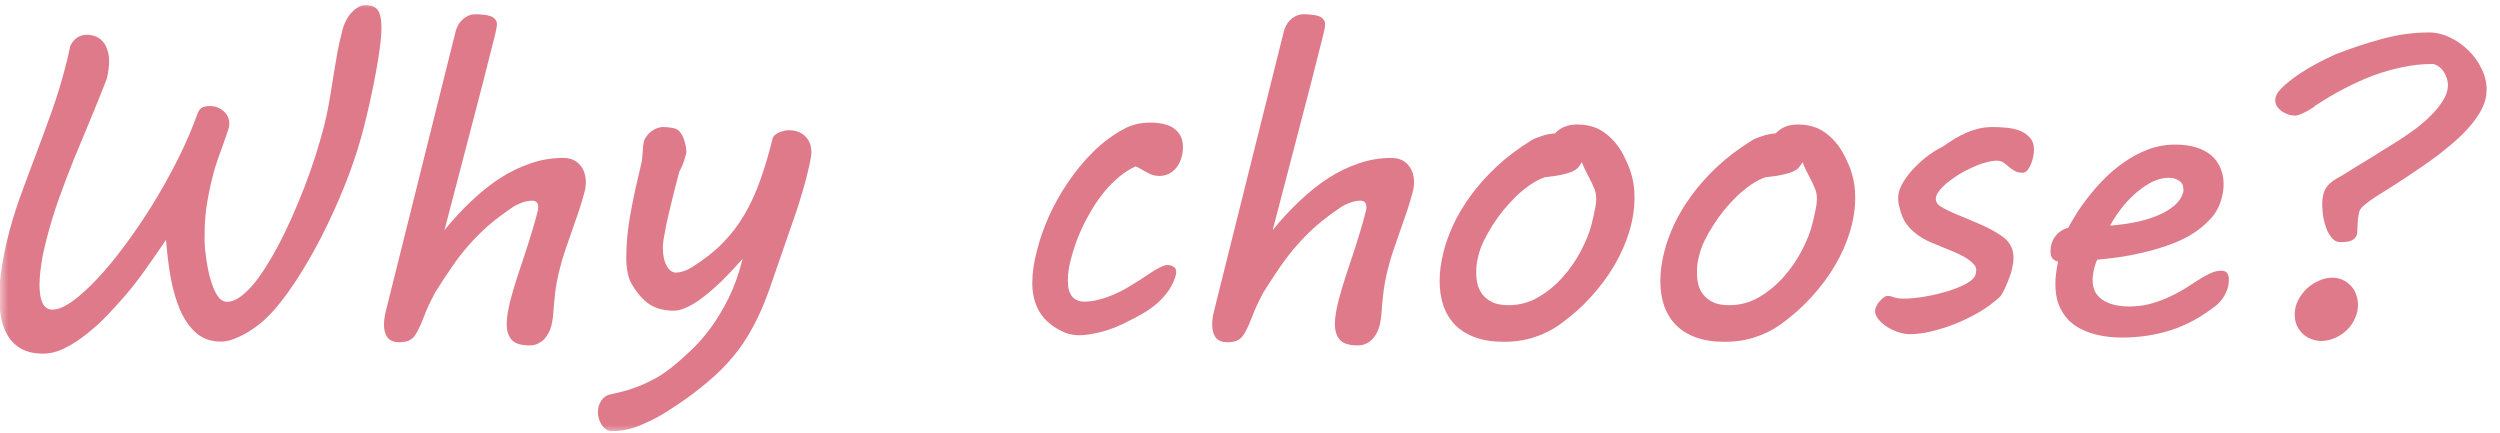 <svg width="150" height="26" viewBox="0 0 150 26" fill="none" xmlns="http://www.w3.org/2000/svg">
<mask id="mask0_7622_109" style="mask-type:alpha" maskUnits="userSpaceOnUse" x="0" y="0" width="150" height="26">
<rect width="150" height="26" fill="black"/>
</mask>
<g mask="url(#mask0_7622_109)">
<path d="M140.412 14.528C140.234 14.528 140.077 14.456 139.942 14.312C139.806 14.16 139.692 13.974 139.599 13.754C139.514 13.534 139.447 13.293 139.396 13.03C139.354 12.759 139.333 12.51 139.333 12.281C139.333 11.9 139.392 11.596 139.51 11.367C139.629 11.13 139.861 10.91 140.208 10.707C140.276 10.673 140.403 10.601 140.589 10.491C140.776 10.373 140.991 10.237 141.237 10.085C141.491 9.933 141.762 9.768 142.049 9.59C142.346 9.412 142.625 9.239 142.887 9.069C143.158 8.9 143.403 8.748 143.624 8.612C143.852 8.468 144.026 8.358 144.144 8.282C144.373 8.13 144.643 7.939 144.957 7.711C145.27 7.474 145.566 7.216 145.845 6.937C146.133 6.657 146.374 6.361 146.569 6.048C146.772 5.735 146.874 5.417 146.874 5.096C146.874 4.935 146.844 4.783 146.785 4.639C146.734 4.486 146.662 4.351 146.569 4.232C146.484 4.114 146.383 4.021 146.264 3.953C146.154 3.877 146.044 3.839 145.934 3.839C145.35 3.839 144.758 3.902 144.157 4.029C143.564 4.148 142.972 4.317 142.379 4.537C141.795 4.757 141.216 5.02 140.64 5.324C140.073 5.62 139.519 5.946 138.977 6.302V6.289C138.935 6.331 138.863 6.391 138.761 6.467C138.66 6.535 138.545 6.602 138.418 6.67C138.292 6.738 138.16 6.801 138.025 6.86C137.898 6.911 137.784 6.937 137.682 6.937C137.589 6.937 137.475 6.92 137.339 6.886C137.212 6.843 137.085 6.784 136.958 6.708C136.84 6.632 136.734 6.535 136.641 6.416C136.556 6.298 136.514 6.158 136.514 5.997C136.514 5.836 136.582 5.667 136.717 5.489C136.861 5.312 137.043 5.134 137.263 4.956C137.483 4.77 137.729 4.588 138 4.41C138.27 4.232 138.537 4.072 138.799 3.928C139.07 3.775 139.32 3.644 139.548 3.534C139.785 3.416 139.972 3.327 140.107 3.268C141.08 2.887 142.028 2.574 142.951 2.328C143.873 2.074 144.813 1.947 145.769 1.947C146.167 1.947 146.569 2.045 146.975 2.239C147.381 2.425 147.75 2.679 148.08 3.001C148.41 3.314 148.676 3.678 148.879 4.093C149.091 4.507 149.197 4.939 149.197 5.388C149.197 5.752 149.112 6.111 148.943 6.467C148.774 6.814 148.549 7.152 148.27 7.482C147.999 7.812 147.69 8.13 147.343 8.435C146.996 8.739 146.641 9.031 146.277 9.311C145.913 9.581 145.557 9.835 145.21 10.072C144.863 10.301 144.555 10.508 144.284 10.694C144.021 10.872 143.742 11.054 143.446 11.24C143.15 11.418 142.87 11.591 142.608 11.761C142.354 11.921 142.13 12.082 141.935 12.243C141.74 12.396 141.618 12.535 141.567 12.662C141.525 12.831 141.495 12.988 141.478 13.132C141.47 13.267 141.461 13.394 141.453 13.513C141.444 13.623 141.44 13.737 141.44 13.855C141.448 13.974 141.423 14.084 141.364 14.185C141.313 14.287 141.216 14.372 141.072 14.44C140.928 14.499 140.708 14.528 140.412 14.528ZM141.478 18.299C141.478 18.587 141.415 18.862 141.288 19.124C141.169 19.386 141.008 19.615 140.805 19.81C140.602 20.004 140.365 20.161 140.094 20.279C139.832 20.398 139.557 20.457 139.269 20.457C139.049 20.457 138.842 20.415 138.647 20.33C138.452 20.254 138.283 20.144 138.139 20C137.995 19.856 137.881 19.687 137.796 19.492C137.72 19.297 137.682 19.09 137.682 18.87C137.682 18.582 137.746 18.307 137.873 18.045C138.008 17.774 138.181 17.537 138.393 17.334C138.605 17.131 138.846 16.97 139.117 16.852C139.388 16.725 139.663 16.661 139.942 16.661C140.162 16.661 140.365 16.703 140.551 16.788C140.737 16.873 140.898 16.987 141.034 17.131C141.178 17.275 141.288 17.448 141.364 17.651C141.44 17.855 141.478 18.07 141.478 18.299Z" fill="#DE7A89"/>
<path d="M123.031 15.1C123.031 14.736 123.128 14.427 123.323 14.173C123.517 13.919 123.776 13.75 124.097 13.665C124.19 13.479 124.334 13.229 124.529 12.916C124.723 12.594 124.965 12.247 125.252 11.875C125.54 11.503 125.866 11.13 126.23 10.758C126.602 10.377 127.009 10.034 127.449 9.729C127.897 9.416 128.375 9.162 128.883 8.968C129.4 8.773 129.945 8.676 130.521 8.676C131.012 8.676 131.439 8.735 131.803 8.854C132.167 8.972 132.468 9.137 132.705 9.349C132.942 9.56 133.119 9.814 133.238 10.11C133.356 10.398 133.416 10.711 133.416 11.05C133.416 11.338 133.377 11.613 133.301 11.875C133.183 12.349 132.963 12.764 132.641 13.119C132.32 13.475 131.939 13.788 131.499 14.059C131.067 14.321 130.593 14.541 130.077 14.719C129.569 14.896 129.057 15.045 128.541 15.163C128.033 15.282 127.542 15.375 127.068 15.442C126.594 15.502 126.183 15.548 125.836 15.582C125.76 15.734 125.693 15.929 125.633 16.166C125.583 16.395 125.557 16.619 125.557 16.839C125.557 17.33 125.752 17.711 126.141 17.981C126.53 18.252 127.068 18.388 127.753 18.388C128.151 18.388 128.532 18.345 128.896 18.261C129.26 18.168 129.603 18.053 129.924 17.918C130.254 17.774 130.563 17.622 130.851 17.461C131.139 17.292 131.401 17.127 131.638 16.966C131.943 16.763 132.231 16.593 132.501 16.458C132.781 16.314 133.026 16.242 133.238 16.242C133.449 16.242 133.585 16.297 133.644 16.407C133.703 16.509 133.733 16.619 133.733 16.737C133.733 16.805 133.729 16.873 133.72 16.94C133.72 17 133.716 17.05 133.708 17.093C133.665 17.313 133.581 17.533 133.454 17.753C133.327 17.973 133.166 18.163 132.971 18.324C132.091 19.018 131.185 19.513 130.254 19.81C129.332 20.106 128.346 20.254 127.296 20.254C127.093 20.254 126.852 20.241 126.573 20.216C126.302 20.19 126.018 20.14 125.722 20.064C125.426 19.987 125.134 19.877 124.846 19.733C124.558 19.59 124.3 19.399 124.072 19.162C123.852 18.925 123.67 18.633 123.526 18.286C123.39 17.939 123.323 17.52 123.323 17.029C123.323 16.631 123.378 16.187 123.488 15.696C123.378 15.679 123.272 15.624 123.17 15.531C123.077 15.43 123.031 15.286 123.031 15.1ZM130.978 11.583C130.995 11.541 131.003 11.503 131.003 11.469C131.003 11.435 131.003 11.397 131.003 11.354C131.003 11.126 130.919 10.957 130.75 10.847C130.58 10.728 130.377 10.669 130.14 10.669C129.768 10.669 129.4 10.766 129.036 10.961C128.68 11.156 128.342 11.401 128.02 11.697C127.707 11.985 127.428 12.298 127.182 12.637C126.937 12.967 126.746 13.267 126.611 13.538C127.22 13.487 127.779 13.407 128.287 13.297C128.794 13.178 129.235 13.034 129.607 12.865C129.988 12.688 130.292 12.493 130.521 12.281C130.758 12.061 130.91 11.829 130.978 11.583Z" fill="#DE7A89"/>
<path d="M113.268 17.753C113.335 17.753 113.395 17.761 113.445 17.778C113.505 17.795 113.568 17.816 113.636 17.842C113.703 17.859 113.78 17.876 113.864 17.893C113.949 17.91 114.059 17.918 114.194 17.918C114.592 17.918 115.032 17.876 115.515 17.791C116.006 17.706 116.467 17.596 116.898 17.461C117.33 17.326 117.698 17.173 118.003 17.004C118.316 16.826 118.494 16.644 118.536 16.458C118.562 16.356 118.574 16.268 118.574 16.191C118.574 16.047 118.502 15.912 118.358 15.785C118.223 15.65 118.049 15.523 117.838 15.404C117.626 15.286 117.398 15.176 117.152 15.074C116.907 14.973 116.678 14.88 116.467 14.795L116.035 14.617C115.815 14.533 115.599 14.431 115.388 14.312C115.176 14.185 114.977 14.042 114.791 13.881C114.613 13.72 114.452 13.534 114.309 13.322C114.173 13.102 114.072 12.852 114.004 12.573C113.97 12.455 113.94 12.336 113.915 12.218C113.898 12.099 113.89 11.972 113.89 11.837C113.89 11.617 113.962 11.367 114.105 11.088C114.258 10.8 114.457 10.517 114.702 10.237C114.956 9.958 115.24 9.691 115.553 9.438C115.874 9.184 116.209 8.972 116.556 8.803C116.81 8.625 117.055 8.464 117.292 8.32C117.529 8.176 117.766 8.054 118.003 7.952C118.248 7.851 118.494 7.77 118.739 7.711C118.993 7.652 119.26 7.622 119.539 7.622C119.793 7.622 120.068 7.635 120.364 7.66C120.66 7.686 120.931 7.745 121.177 7.838C121.422 7.931 121.625 8.071 121.786 8.257C121.955 8.435 122.04 8.676 122.04 8.98C122.04 9.074 122.027 9.196 122.002 9.349C121.977 9.501 121.934 9.653 121.875 9.806C121.816 9.958 121.744 10.089 121.659 10.199C121.575 10.309 121.473 10.364 121.354 10.364C121.16 10.364 120.999 10.326 120.872 10.25C120.745 10.174 120.631 10.093 120.529 10.009C120.428 9.916 120.322 9.831 120.212 9.755C120.102 9.679 119.966 9.641 119.806 9.641C119.611 9.641 119.382 9.679 119.12 9.755C118.866 9.823 118.604 9.92 118.333 10.047C118.062 10.165 117.796 10.305 117.533 10.466C117.279 10.627 117.047 10.792 116.835 10.961C116.632 11.13 116.467 11.3 116.34 11.469C116.213 11.63 116.149 11.778 116.149 11.913C116.149 12.057 116.196 12.175 116.289 12.269C116.382 12.362 116.501 12.442 116.645 12.51C116.831 12.611 117.042 12.713 117.279 12.815C117.525 12.916 117.77 13.018 118.016 13.119C118.261 13.221 118.498 13.322 118.727 13.424C118.964 13.525 119.167 13.618 119.336 13.703C119.564 13.822 119.768 13.94 119.945 14.059C120.132 14.169 120.288 14.291 120.415 14.427C120.542 14.562 120.639 14.714 120.707 14.884C120.775 15.053 120.809 15.252 120.809 15.48C120.809 15.591 120.8 15.7 120.783 15.81C120.766 15.921 120.741 16.047 120.707 16.191C120.682 16.318 120.635 16.466 120.567 16.636C120.508 16.805 120.44 16.974 120.364 17.144C120.297 17.304 120.225 17.453 120.148 17.588C120.072 17.715 120.009 17.799 119.958 17.842C119.628 18.146 119.239 18.434 118.79 18.705C118.341 18.967 117.872 19.2 117.381 19.403C116.898 19.598 116.412 19.755 115.921 19.873C115.438 19.991 114.994 20.051 114.588 20.051C114.385 20.051 114.16 20.013 113.915 19.936C113.67 19.852 113.441 19.746 113.229 19.619C113.026 19.484 112.853 19.331 112.709 19.162C112.574 18.993 112.506 18.824 112.506 18.654C112.506 18.57 112.531 18.477 112.582 18.375C112.633 18.265 112.696 18.168 112.772 18.083C112.849 17.99 112.929 17.914 113.014 17.855C113.107 17.787 113.191 17.753 113.268 17.753Z" fill="#DE7A89"/>
<path d="M99.848 15.138C99.975 14.621 100.17 14.075 100.432 13.5C100.703 12.916 101.054 12.328 101.486 11.735C101.917 11.143 102.434 10.563 103.035 9.996C103.644 9.429 104.347 8.9 105.142 8.409C105.269 8.333 105.464 8.253 105.726 8.168C105.988 8.075 106.259 8.02 106.539 8.003C106.869 7.647 107.313 7.47 107.872 7.47C108.532 7.47 109.086 7.639 109.535 7.978C109.992 8.308 110.368 8.76 110.665 9.336C110.758 9.522 110.842 9.704 110.918 9.882C111.003 10.06 111.071 10.25 111.122 10.453C111.181 10.648 111.227 10.859 111.261 11.088C111.295 11.316 111.312 11.575 111.312 11.862C111.312 12.531 111.206 13.212 110.995 13.906C110.783 14.6 110.483 15.277 110.093 15.938C109.704 16.598 109.23 17.232 108.671 17.842C108.121 18.443 107.508 18.984 106.831 19.467C106.374 19.797 105.866 20.051 105.307 20.229C104.757 20.415 104.139 20.508 103.454 20.508C102.802 20.508 102.235 20.419 101.752 20.241C101.278 20.072 100.881 19.826 100.559 19.505C100.246 19.183 100.009 18.798 99.848 18.35C99.696 17.901 99.62 17.402 99.62 16.852C99.62 16.318 99.696 15.747 99.848 15.138ZM101.956 15.303C101.905 15.497 101.867 15.684 101.841 15.861C101.824 16.031 101.816 16.196 101.816 16.356C101.816 16.636 101.85 16.898 101.917 17.144C101.994 17.381 102.112 17.588 102.273 17.766C102.434 17.935 102.633 18.07 102.87 18.172C103.115 18.265 103.411 18.311 103.758 18.311C104.402 18.311 104.998 18.151 105.548 17.829C106.107 17.499 106.602 17.088 107.034 16.598C107.465 16.107 107.825 15.582 108.113 15.023C108.409 14.456 108.616 13.936 108.735 13.462C108.811 13.166 108.875 12.886 108.925 12.624C108.985 12.362 109.014 12.12 109.014 11.9C109.014 11.68 108.972 11.477 108.887 11.291C108.811 11.096 108.709 10.88 108.583 10.644C108.506 10.5 108.43 10.352 108.354 10.199C108.278 10.038 108.21 9.882 108.151 9.729C108.083 9.848 108.011 9.954 107.935 10.047C107.859 10.132 107.745 10.212 107.592 10.288C107.44 10.356 107.233 10.419 106.97 10.479C106.708 10.538 106.365 10.588 105.942 10.631C105.663 10.724 105.379 10.868 105.091 11.062C104.804 11.257 104.52 11.486 104.241 11.748C103.97 12.01 103.708 12.294 103.454 12.599C103.208 12.903 102.984 13.216 102.781 13.538C102.586 13.851 102.413 14.16 102.26 14.465C102.116 14.77 102.015 15.049 101.956 15.303Z" fill="#DE7A89"/>
<path d="M86.606 15.138C86.733 14.621 86.928 14.075 87.19 13.5C87.461 12.916 87.812 12.328 88.244 11.735C88.676 11.143 89.192 10.563 89.793 9.996C90.402 9.429 91.105 8.9 91.9 8.409C92.027 8.333 92.222 8.253 92.484 8.168C92.747 8.075 93.018 8.02 93.297 8.003C93.627 7.647 94.071 7.47 94.63 7.47C95.29 7.47 95.844 7.639 96.293 7.978C96.75 8.308 97.127 8.76 97.423 9.336C97.516 9.522 97.601 9.704 97.677 9.882C97.761 10.06 97.829 10.25 97.88 10.453C97.939 10.648 97.986 10.859 98.019 11.088C98.053 11.316 98.07 11.575 98.07 11.862C98.07 12.531 97.965 13.212 97.753 13.906C97.541 14.6 97.241 15.277 96.852 15.938C96.462 16.598 95.988 17.232 95.43 17.842C94.88 18.443 94.266 18.984 93.589 19.467C93.132 19.797 92.624 20.051 92.065 20.229C91.515 20.415 90.897 20.508 90.212 20.508C89.56 20.508 88.993 20.419 88.511 20.241C88.037 20.072 87.639 19.826 87.317 19.505C87.004 19.183 86.767 18.798 86.606 18.35C86.454 17.901 86.378 17.402 86.378 16.852C86.378 16.318 86.454 15.747 86.606 15.138ZM88.714 15.303C88.663 15.497 88.625 15.684 88.6 15.861C88.583 16.031 88.574 16.196 88.574 16.356C88.574 16.636 88.608 16.898 88.676 17.144C88.752 17.381 88.87 17.588 89.031 17.766C89.192 17.935 89.391 18.07 89.628 18.172C89.873 18.265 90.17 18.311 90.517 18.311C91.16 18.311 91.757 18.151 92.307 17.829C92.865 17.499 93.36 17.088 93.792 16.598C94.224 16.107 94.583 15.582 94.871 15.023C95.167 14.456 95.375 13.936 95.493 13.462C95.569 13.166 95.633 12.886 95.684 12.624C95.743 12.362 95.772 12.12 95.772 11.9C95.772 11.68 95.73 11.477 95.645 11.291C95.569 11.096 95.468 10.88 95.341 10.644C95.265 10.5 95.189 10.352 95.112 10.199C95.036 10.038 94.968 9.882 94.909 9.729C94.841 9.848 94.769 9.954 94.693 10.047C94.617 10.132 94.503 10.212 94.351 10.288C94.198 10.356 93.991 10.419 93.728 10.479C93.466 10.538 93.123 10.588 92.7 10.631C92.421 10.724 92.137 10.868 91.85 11.062C91.562 11.257 91.278 11.486 90.999 11.748C90.728 12.01 90.466 12.294 90.212 12.599C89.966 12.903 89.742 13.216 89.539 13.538C89.344 13.851 89.171 14.16 89.019 14.465C88.875 14.77 88.773 15.049 88.714 15.303Z" fill="#DE7A89"/>
<path d="M81.464 20.724C80.94 20.724 80.58 20.609 80.385 20.381C80.191 20.152 80.093 19.839 80.093 19.441C80.093 19.23 80.114 19.001 80.157 18.756C80.199 18.51 80.254 18.256 80.322 17.994C80.44 17.546 80.572 17.101 80.715 16.661C80.868 16.213 81.016 15.764 81.16 15.315C81.312 14.858 81.456 14.406 81.591 13.957C81.735 13.5 81.862 13.043 81.972 12.586C81.981 12.544 81.985 12.489 81.985 12.421C81.985 12.302 81.955 12.209 81.896 12.142C81.837 12.074 81.748 12.04 81.629 12.04C81.443 12.04 81.24 12.078 81.02 12.154C80.808 12.23 80.631 12.315 80.487 12.408C79.92 12.789 79.42 13.166 78.989 13.538C78.566 13.911 78.176 14.3 77.821 14.706C77.465 15.112 77.127 15.548 76.805 16.014C76.492 16.471 76.162 16.974 75.815 17.524C75.519 18.075 75.299 18.544 75.155 18.934C75.011 19.314 74.876 19.623 74.749 19.86C74.63 20.097 74.495 20.267 74.342 20.368C74.19 20.478 73.961 20.533 73.657 20.533C73.318 20.533 73.077 20.436 72.933 20.241C72.798 20.047 72.73 19.793 72.73 19.48C72.73 19.234 72.768 18.959 72.844 18.654L77.034 1.871C77.059 1.77 77.101 1.66 77.161 1.541C77.22 1.423 77.3 1.312 77.402 1.211C77.503 1.109 77.622 1.025 77.757 0.957C77.901 0.889 78.062 0.855 78.24 0.855C78.375 0.855 78.519 0.864 78.671 0.881C78.824 0.889 78.959 0.915 79.078 0.957C79.205 0.991 79.306 1.05 79.382 1.135C79.467 1.219 79.509 1.329 79.509 1.465C79.509 1.499 79.501 1.571 79.484 1.681C79.467 1.782 79.442 1.901 79.408 2.036C78.951 3.873 78.46 5.785 77.935 7.774C77.419 9.763 76.894 11.773 76.361 13.805C76.877 13.17 77.415 12.59 77.973 12.065C78.532 11.532 79.103 11.075 79.687 10.694C80.279 10.313 80.889 10.017 81.515 9.806C82.15 9.586 82.806 9.476 83.483 9.476C83.915 9.476 84.249 9.615 84.486 9.895C84.723 10.165 84.841 10.512 84.841 10.935C84.841 11.13 84.816 11.321 84.765 11.507C84.664 11.896 84.549 12.281 84.422 12.662C84.295 13.034 84.164 13.411 84.029 13.792C83.893 14.173 83.758 14.562 83.623 14.96C83.487 15.349 83.369 15.751 83.267 16.166C83.132 16.699 83.039 17.207 82.988 17.689C82.937 18.163 82.903 18.544 82.886 18.832C82.869 19.078 82.831 19.314 82.772 19.543C82.713 19.771 82.624 19.97 82.505 20.14C82.395 20.317 82.251 20.457 82.074 20.559C81.904 20.669 81.701 20.724 81.464 20.724Z" fill="#DE7A89"/>
<path d="M62.218 15.036C62.379 14.384 62.616 13.703 62.929 12.992C63.25 12.281 63.635 11.596 64.084 10.935C64.533 10.267 65.04 9.653 65.607 9.095C66.183 8.528 66.809 8.066 67.486 7.711C67.706 7.592 67.948 7.504 68.21 7.444C68.472 7.385 68.739 7.355 69.01 7.355C69.289 7.355 69.547 7.381 69.784 7.432C70.03 7.482 70.237 7.567 70.406 7.686C70.584 7.804 70.724 7.956 70.825 8.143C70.927 8.329 70.978 8.557 70.978 8.828C70.978 9.031 70.948 9.239 70.889 9.45C70.829 9.653 70.741 9.84 70.622 10.009C70.504 10.17 70.356 10.301 70.178 10.402C70 10.504 69.793 10.555 69.556 10.555C69.37 10.555 69.196 10.521 69.035 10.453C68.883 10.385 68.735 10.309 68.591 10.225C68.515 10.174 68.443 10.132 68.375 10.098C68.307 10.055 68.227 10.017 68.134 9.983C67.795 10.136 67.474 10.339 67.169 10.593C66.873 10.838 66.593 11.113 66.331 11.418C66.077 11.723 65.84 12.049 65.62 12.396C65.409 12.742 65.214 13.089 65.036 13.437C64.867 13.784 64.719 14.126 64.592 14.465C64.473 14.795 64.376 15.1 64.3 15.379C64.241 15.582 64.186 15.815 64.135 16.077C64.092 16.331 64.071 16.581 64.071 16.826C64.071 16.995 64.084 17.156 64.109 17.309C64.143 17.461 64.198 17.596 64.274 17.715C64.351 17.833 64.452 17.926 64.579 17.994C64.706 18.062 64.863 18.096 65.049 18.096C65.345 18.096 65.637 18.058 65.925 17.981C66.221 17.905 66.509 17.808 66.788 17.689C67.067 17.571 67.338 17.436 67.601 17.283C67.871 17.122 68.134 16.962 68.388 16.801C68.549 16.699 68.709 16.593 68.87 16.483C69.031 16.373 69.183 16.276 69.327 16.191C69.471 16.107 69.602 16.039 69.721 15.988C69.848 15.929 69.958 15.899 70.051 15.899C70.178 15.899 70.296 15.933 70.406 16.001C70.516 16.06 70.571 16.166 70.571 16.318C70.571 16.428 70.546 16.551 70.495 16.686C70.377 17.017 70.216 17.313 70.013 17.575C69.81 17.838 69.581 18.075 69.327 18.286C69.082 18.489 68.815 18.671 68.527 18.832C68.248 18.993 67.969 19.141 67.689 19.276C67.165 19.556 66.632 19.767 66.09 19.911C65.557 20.047 65.108 20.114 64.744 20.114C64.626 20.114 64.486 20.102 64.325 20.076C64.164 20.051 64.025 20.013 63.906 19.962C63.221 19.666 62.721 19.268 62.408 18.769C62.095 18.269 61.938 17.677 61.938 16.991C61.938 16.695 61.96 16.386 62.002 16.064C62.053 15.734 62.125 15.392 62.218 15.036Z" fill="#DE7A89"/>
<path d="M36.712 25.865C36.585 25.865 36.471 25.831 36.369 25.764C36.268 25.696 36.179 25.607 36.102 25.497C36.035 25.387 35.98 25.264 35.938 25.129C35.895 25.002 35.874 24.875 35.874 24.748C35.874 24.587 35.895 24.448 35.938 24.329C35.98 24.211 36.031 24.105 36.09 24.012C36.158 23.927 36.225 23.859 36.293 23.809C36.369 23.758 36.437 23.72 36.496 23.694C36.699 23.644 36.936 23.588 37.207 23.529C37.478 23.47 37.77 23.381 38.083 23.263C38.405 23.153 38.743 23.005 39.099 22.818C39.463 22.641 39.835 22.404 40.216 22.107C40.597 21.811 40.995 21.464 41.409 21.066C41.832 20.677 42.239 20.22 42.628 19.695C43.017 19.162 43.381 18.557 43.72 17.88C44.058 17.194 44.338 16.412 44.558 15.531C44.397 15.709 44.211 15.912 43.999 16.141C43.796 16.361 43.576 16.589 43.339 16.826C43.102 17.055 42.856 17.279 42.602 17.499C42.349 17.711 42.095 17.905 41.841 18.083C41.587 18.252 41.337 18.388 41.092 18.489C40.855 18.591 40.63 18.642 40.419 18.642C39.852 18.642 39.37 18.515 38.972 18.261C38.574 17.998 38.206 17.571 37.867 16.979C37.774 16.809 37.702 16.589 37.651 16.318C37.601 16.047 37.575 15.773 37.575 15.493C37.575 15.036 37.596 14.592 37.639 14.16C37.681 13.729 37.745 13.28 37.829 12.815C37.914 12.349 38.011 11.862 38.121 11.354C38.24 10.838 38.371 10.271 38.515 9.653C38.523 9.493 38.536 9.34 38.553 9.196C38.57 9.078 38.578 8.964 38.578 8.854C38.587 8.743 38.595 8.676 38.603 8.65C38.62 8.507 38.667 8.371 38.743 8.244C38.828 8.117 38.925 8.007 39.035 7.914C39.154 7.821 39.276 7.749 39.403 7.698C39.539 7.647 39.67 7.622 39.797 7.622C39.975 7.622 40.152 7.639 40.33 7.673C40.508 7.698 40.648 7.762 40.749 7.863C40.893 8.016 40.999 8.215 41.066 8.46C41.143 8.705 41.181 8.925 41.181 9.12C41.181 9.196 41.143 9.349 41.066 9.577C40.999 9.806 40.897 10.043 40.762 10.288C40.559 11.05 40.394 11.697 40.267 12.23C40.14 12.755 40.038 13.195 39.962 13.551C39.894 13.898 39.843 14.177 39.81 14.389C39.784 14.592 39.772 14.748 39.772 14.858C39.772 15.315 39.848 15.679 40 15.95C40.152 16.221 40.339 16.356 40.559 16.356C40.685 16.356 40.829 16.331 40.99 16.28C41.16 16.23 41.337 16.145 41.523 16.026C42.234 15.586 42.844 15.108 43.352 14.592C43.868 14.067 44.308 13.492 44.672 12.865C45.044 12.23 45.362 11.537 45.624 10.783C45.895 10.03 46.14 9.201 46.36 8.295C46.377 8.236 46.415 8.176 46.475 8.117C46.542 8.058 46.618 8.007 46.703 7.965C46.796 7.923 46.894 7.889 46.995 7.863C47.097 7.829 47.194 7.812 47.287 7.812C47.736 7.812 48.078 7.935 48.315 8.181C48.561 8.418 48.684 8.739 48.684 9.146C48.684 9.298 48.645 9.543 48.569 9.882C48.493 10.22 48.404 10.58 48.303 10.961C48.201 11.333 48.095 11.693 47.985 12.04C47.884 12.379 47.803 12.628 47.744 12.789L47.135 14.554C46.855 15.349 46.602 16.081 46.373 16.75C46.153 17.419 45.916 18.045 45.662 18.629C45.408 19.204 45.12 19.75 44.799 20.267C44.486 20.783 44.105 21.287 43.656 21.777C43.208 22.268 42.675 22.759 42.057 23.25C41.439 23.749 40.703 24.266 39.848 24.799C39.323 25.112 38.807 25.366 38.299 25.561C37.8 25.764 37.27 25.865 36.712 25.865Z" fill="#DE7A89"/>
<path d="M31.773 20.724C31.248 20.724 30.889 20.609 30.694 20.381C30.499 20.152 30.402 19.839 30.402 19.441C30.402 19.23 30.423 19.001 30.465 18.756C30.508 18.51 30.563 18.256 30.63 17.994C30.749 17.546 30.88 17.101 31.024 16.661C31.176 16.213 31.324 15.764 31.468 15.315C31.621 14.858 31.765 14.406 31.9 13.957C32.044 13.5 32.171 13.043 32.281 12.586C32.289 12.544 32.294 12.489 32.294 12.421C32.294 12.302 32.264 12.209 32.205 12.142C32.145 12.074 32.056 12.04 31.938 12.04C31.752 12.04 31.549 12.078 31.329 12.154C31.117 12.23 30.939 12.315 30.795 12.408C30.228 12.789 29.729 13.166 29.297 13.538C28.874 13.911 28.485 14.3 28.129 14.706C27.774 15.112 27.435 15.548 27.114 16.014C26.801 16.471 26.471 16.974 26.123 17.524C25.827 18.075 25.607 18.544 25.463 18.934C25.32 19.314 25.184 19.623 25.057 19.86C24.939 20.097 24.803 20.267 24.651 20.368C24.498 20.478 24.27 20.533 23.965 20.533C23.627 20.533 23.386 20.436 23.242 20.241C23.106 20.047 23.039 19.793 23.039 19.48C23.039 19.234 23.077 18.959 23.153 18.654L27.342 1.871C27.368 1.77 27.41 1.66 27.469 1.541C27.529 1.423 27.609 1.312 27.71 1.211C27.812 1.109 27.93 1.025 28.066 0.957C28.21 0.889 28.371 0.855 28.548 0.855C28.684 0.855 28.828 0.864 28.98 0.881C29.132 0.889 29.268 0.915 29.386 0.957C29.513 0.991 29.615 1.05 29.691 1.135C29.776 1.219 29.818 1.329 29.818 1.465C29.818 1.499 29.809 1.571 29.793 1.681C29.776 1.782 29.75 1.901 29.716 2.036C29.259 3.873 28.768 5.785 28.244 7.774C27.727 9.763 27.203 11.773 26.669 13.805C27.186 13.17 27.723 12.59 28.282 12.065C28.84 11.532 29.412 11.075 29.996 10.694C30.588 10.313 31.197 10.017 31.824 9.806C32.459 9.586 33.114 9.476 33.791 9.476C34.223 9.476 34.557 9.615 34.794 9.895C35.031 10.165 35.15 10.512 35.15 10.935C35.15 11.13 35.124 11.321 35.074 11.507C34.972 11.896 34.858 12.281 34.731 12.662C34.604 13.034 34.473 13.411 34.337 13.792C34.202 14.173 34.067 14.562 33.931 14.96C33.796 15.349 33.677 15.751 33.576 16.166C33.44 16.699 33.347 17.207 33.296 17.689C33.246 18.163 33.212 18.544 33.195 18.832C33.178 19.078 33.14 19.314 33.081 19.543C33.021 19.771 32.932 19.97 32.814 20.14C32.704 20.317 32.56 20.457 32.382 20.559C32.213 20.669 32.01 20.724 31.773 20.724Z" fill="#DE7A89"/>
<path d="M0.453 14.312C0.639 13.542 0.881 12.738 1.177 11.9C1.481 11.062 1.799 10.208 2.129 9.336C2.459 8.464 2.785 7.58 3.106 6.683C3.428 5.777 3.703 4.876 3.932 3.979C3.991 3.758 4.042 3.555 4.084 3.369C4.126 3.183 4.169 2.984 4.211 2.772C4.312 2.552 4.448 2.383 4.617 2.265C4.795 2.146 4.985 2.087 5.188 2.087C5.375 2.087 5.548 2.117 5.709 2.176C5.878 2.235 6.022 2.332 6.141 2.468C6.268 2.595 6.365 2.76 6.433 2.963C6.509 3.166 6.547 3.407 6.547 3.687C6.547 3.991 6.5 4.338 6.407 4.728C6.077 5.574 5.743 6.403 5.404 7.216C5.066 8.028 4.736 8.824 4.414 9.603C4.101 10.381 3.809 11.151 3.538 11.913C3.267 12.675 3.035 13.428 2.84 14.173C2.823 14.232 2.789 14.363 2.738 14.566C2.688 14.761 2.632 14.998 2.573 15.277C2.522 15.557 2.476 15.857 2.434 16.179C2.391 16.492 2.37 16.797 2.37 17.093C2.37 17.296 2.383 17.491 2.408 17.677C2.434 17.855 2.476 18.011 2.535 18.146C2.594 18.282 2.675 18.388 2.776 18.464C2.878 18.54 3.005 18.578 3.157 18.578C3.479 18.578 3.872 18.413 4.338 18.083C4.803 17.744 5.307 17.287 5.849 16.712C6.39 16.136 6.945 15.463 7.512 14.693C8.087 13.923 8.646 13.098 9.188 12.218C9.729 11.338 10.233 10.432 10.698 9.501C11.164 8.57 11.557 7.652 11.879 6.746C11.955 6.585 12.048 6.484 12.158 6.441C12.268 6.391 12.412 6.365 12.59 6.365C12.92 6.365 13.195 6.467 13.415 6.67C13.644 6.865 13.758 7.118 13.758 7.432C13.758 7.508 13.749 7.58 13.732 7.647C13.716 7.715 13.69 7.796 13.656 7.889L13.479 8.409C13.343 8.807 13.212 9.175 13.085 9.514C12.966 9.844 12.869 10.157 12.793 10.453C12.683 10.876 12.594 11.266 12.526 11.621C12.459 11.968 12.404 12.298 12.361 12.611C12.328 12.916 12.302 13.216 12.285 13.513C12.277 13.809 12.273 14.109 12.273 14.414C12.273 14.533 12.281 14.706 12.298 14.935C12.323 15.163 12.357 15.417 12.399 15.696C12.442 15.967 12.497 16.246 12.565 16.534C12.641 16.814 12.725 17.072 12.818 17.309C12.92 17.546 13.034 17.74 13.161 17.893C13.296 18.037 13.449 18.108 13.618 18.108C13.88 18.108 14.156 18.003 14.443 17.791C14.74 17.571 15.036 17.275 15.332 16.902C15.628 16.521 15.925 16.077 16.221 15.569C16.525 15.062 16.817 14.516 17.097 13.932C17.384 13.348 17.655 12.742 17.909 12.116C18.172 11.49 18.409 10.872 18.62 10.263C18.84 9.645 19.031 9.052 19.191 8.485C19.361 7.91 19.496 7.385 19.598 6.911C19.691 6.463 19.771 6.027 19.839 5.604C19.907 5.18 19.974 4.757 20.042 4.334C20.11 3.911 20.182 3.488 20.258 3.064C20.342 2.633 20.444 2.193 20.562 1.744C20.605 1.583 20.668 1.418 20.753 1.249C20.838 1.08 20.939 0.927 21.058 0.792C21.185 0.648 21.32 0.534 21.464 0.449C21.608 0.356 21.756 0.31 21.908 0.31C22.289 0.31 22.547 0.415 22.683 0.627C22.818 0.83 22.886 1.173 22.886 1.655C22.886 2.011 22.852 2.425 22.784 2.899C22.725 3.373 22.645 3.873 22.543 4.397C22.45 4.914 22.344 5.438 22.226 5.972C22.107 6.505 21.989 7.008 21.87 7.482C21.633 8.447 21.32 9.45 20.931 10.491C20.541 11.524 20.105 12.535 19.623 13.525C19.149 14.507 18.641 15.434 18.1 16.306C17.566 17.177 17.029 17.926 16.487 18.553C16.301 18.773 16.081 18.997 15.827 19.226C15.573 19.454 15.298 19.662 15.002 19.848C14.714 20.034 14.418 20.186 14.113 20.305C13.817 20.432 13.529 20.495 13.25 20.495C12.666 20.495 12.175 20.326 11.777 19.987C11.388 19.64 11.066 19.183 10.812 18.616C10.567 18.041 10.377 17.389 10.241 16.661C10.114 15.925 10.021 15.167 9.962 14.389C9.488 15.091 9.052 15.717 8.654 16.268C8.265 16.818 7.867 17.326 7.461 17.791C7.156 18.138 6.813 18.515 6.433 18.921C6.052 19.319 5.646 19.687 5.214 20.025C4.791 20.372 4.355 20.656 3.906 20.876C3.458 21.105 3.018 21.219 2.586 21.219C2.087 21.219 1.668 21.13 1.329 20.952C0.999 20.783 0.732 20.546 0.529 20.241C0.326 19.936 0.178 19.577 0.085 19.162C0 18.747 -0.042 18.299 -0.042 17.816C-0.042 17.258 0.005 16.682 0.098 16.09C0.191 15.497 0.309 14.905 0.453 14.312Z" fill="#DE7A89"/>
</g>
</svg>

